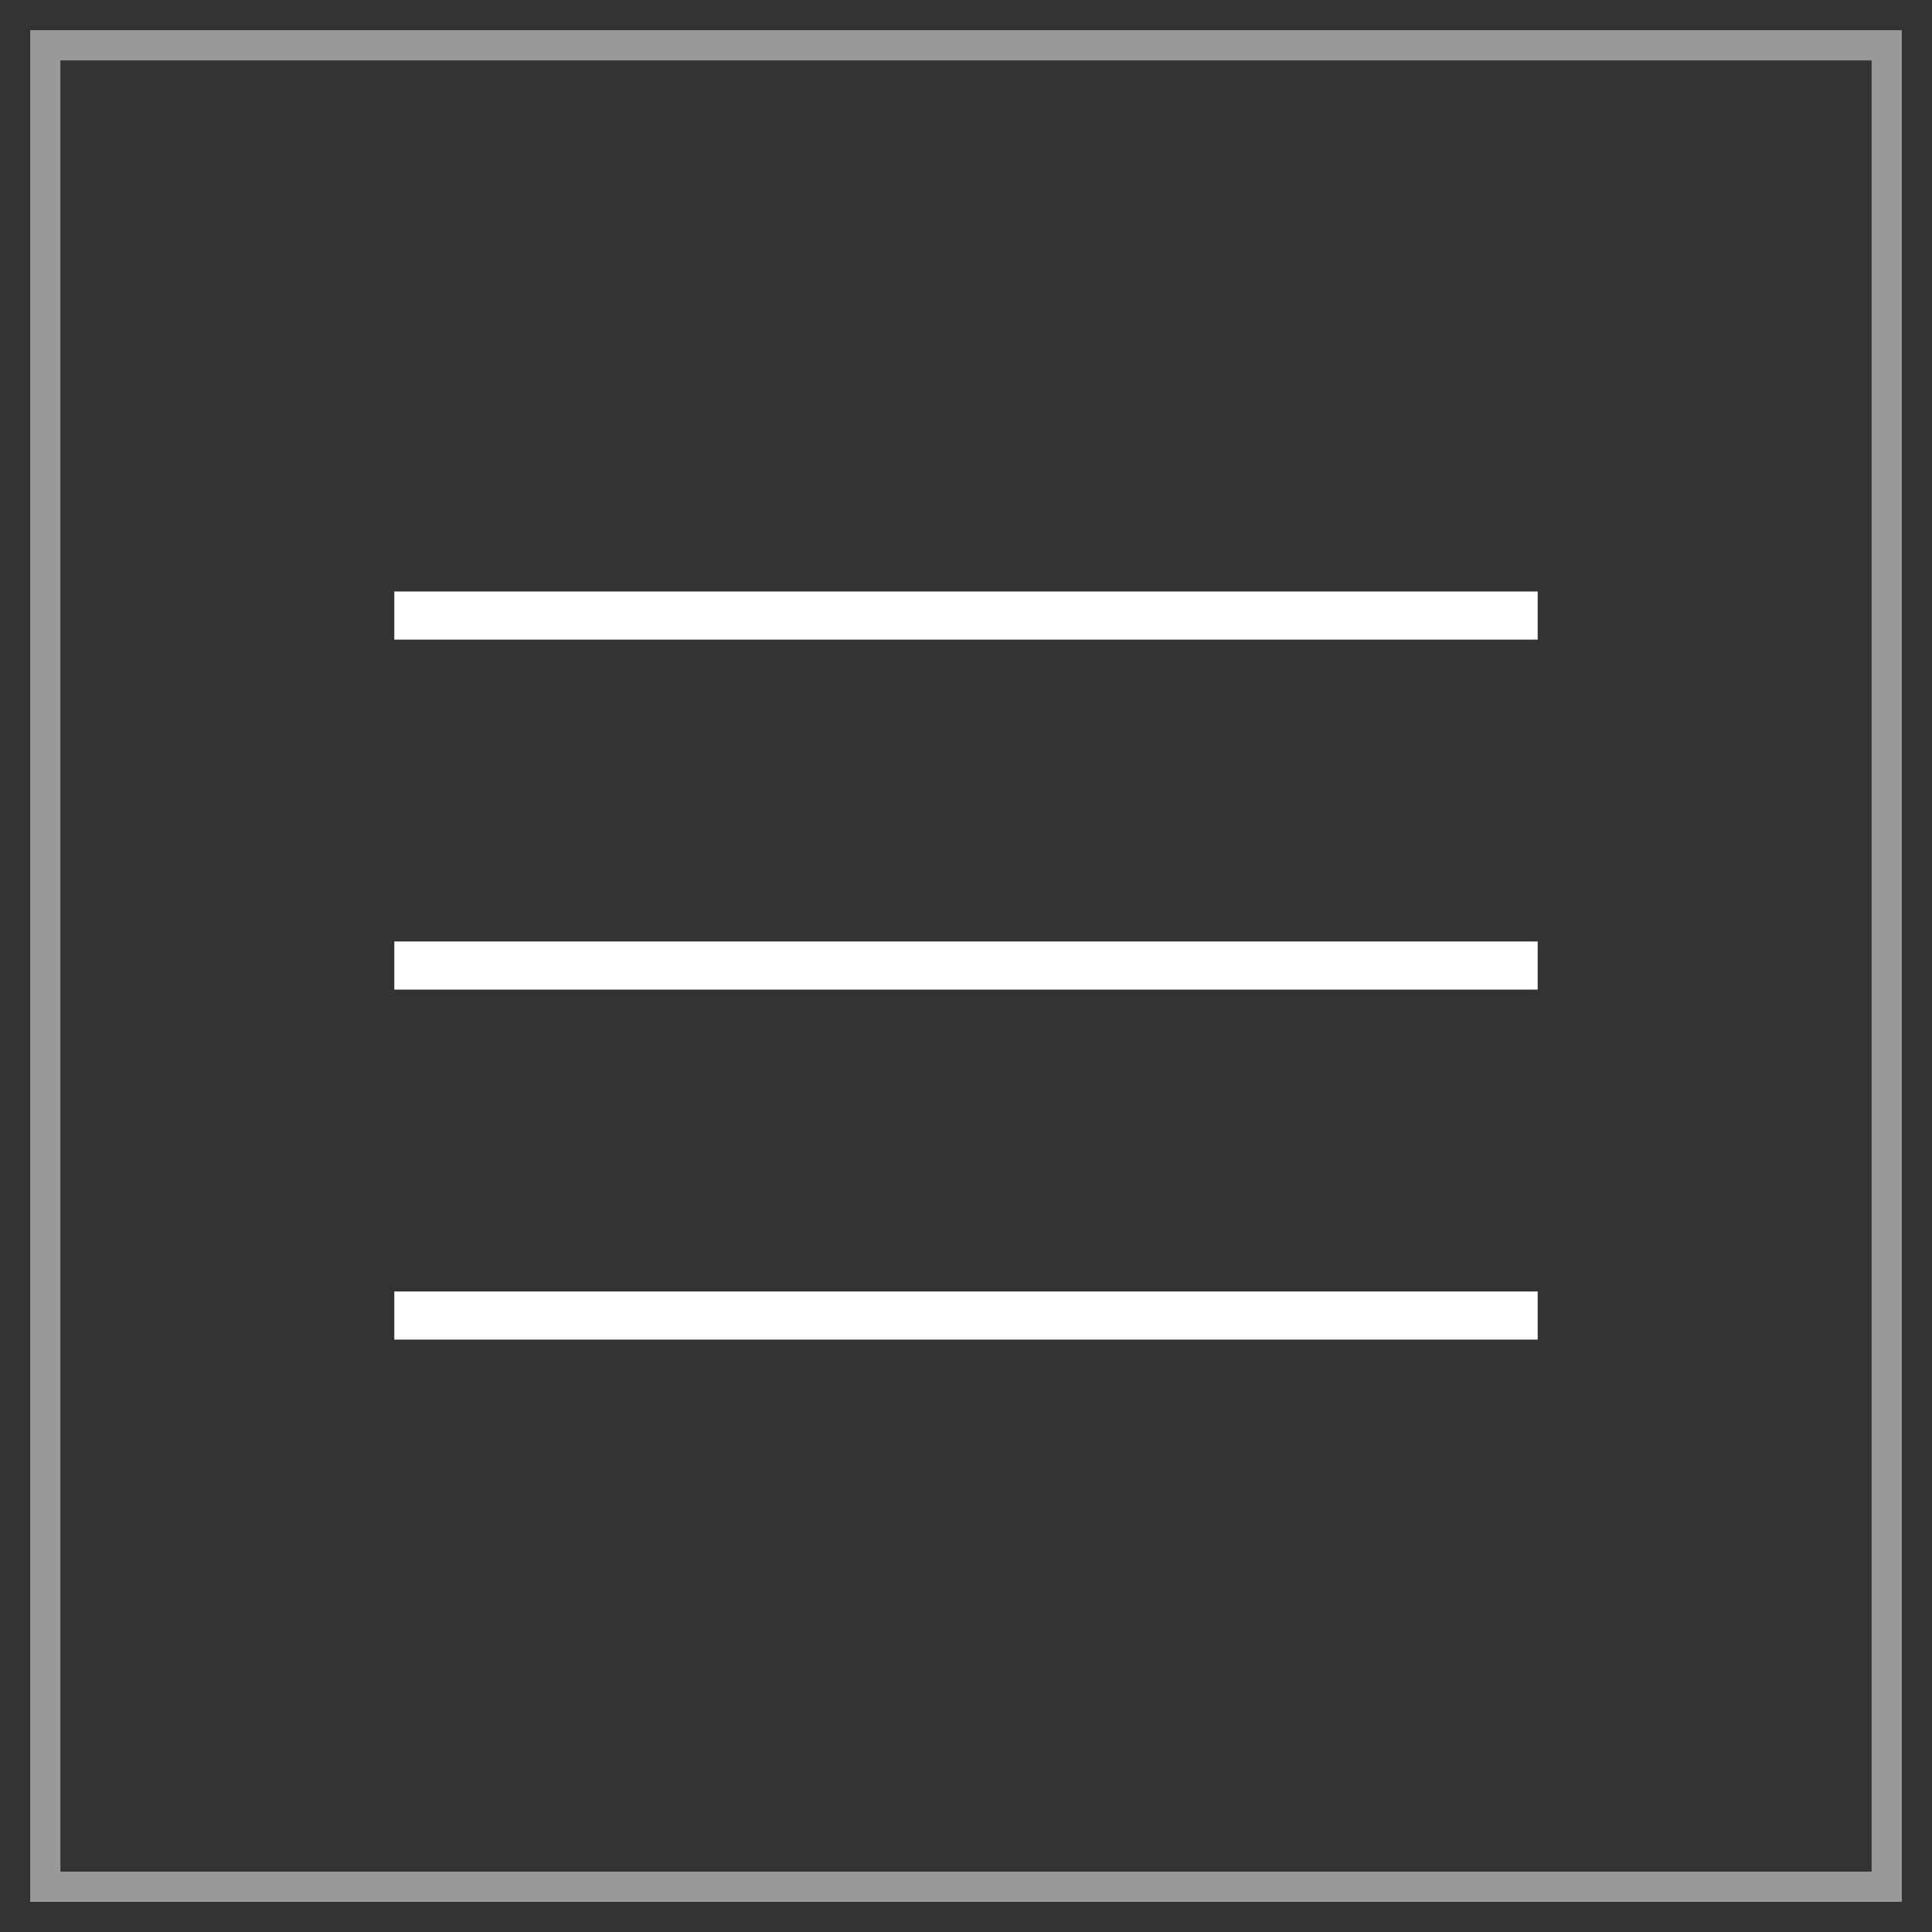<svg width="32" height="32" viewBox="0 0 32 32" fill="none" xmlns="http://www.w3.org/2000/svg">
<rect x="0" y="0" width="32" height="32" fill="#333333" stroke="none"/>
<rect x="0.75" y="0.75" width="30.5" height="30.5" stroke="#999999" stroke-width="0.5"/>
<path d="M6.531 22.188V21.391H25.469V22.188H6.531ZM6.531 16.391V15.594H25.469V16.391H6.531ZM6.531 10.594V9.797H25.469V10.594H6.531Z" fill="white"/>
</svg>
